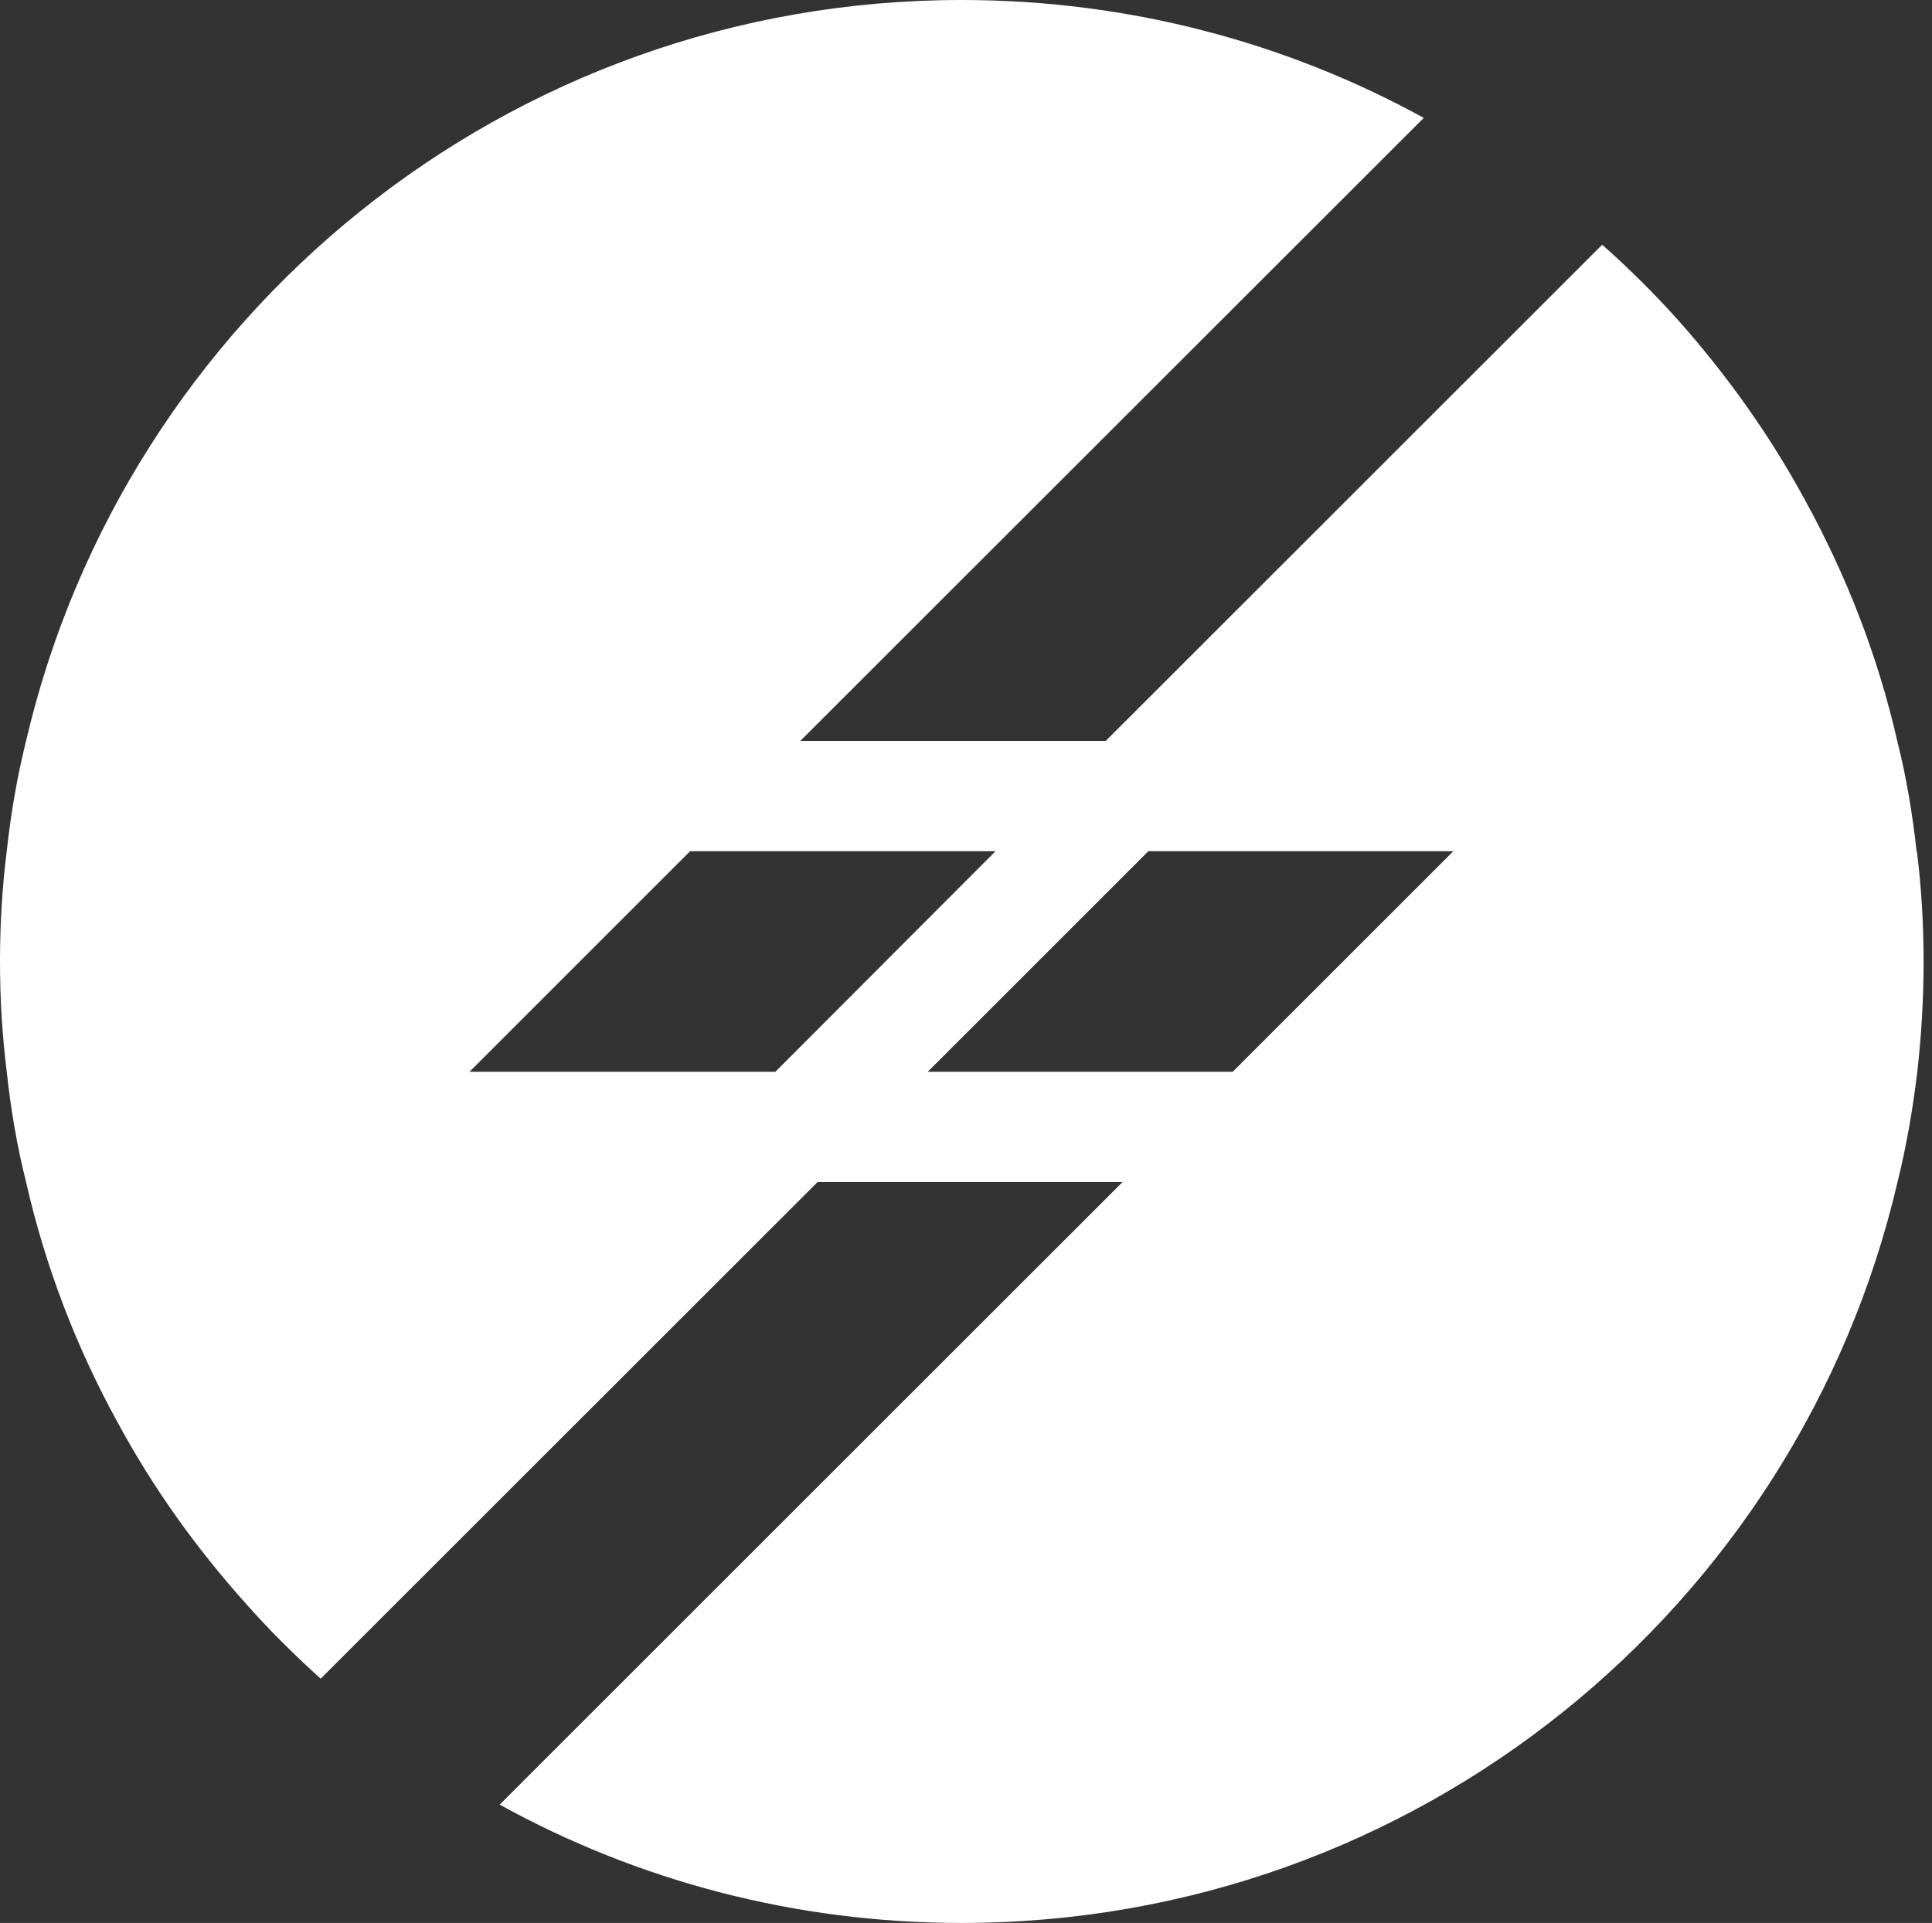 <svg width="226" height="225" viewBox="0 0 226 225" fill="none" xmlns="http://www.w3.org/2000/svg">
<rect x="0" y="0" width="226" height="225" fill="#333333" stroke="none"/>
<g clip-path="url(#clip0_3357_134)">
<path d="M224.195 99.596C223.715 95.192 222.995 90.891 221.933 86.693C219.671 76.737 215.952 67.243 211.12 58.469C207.024 50.912 202.037 43.938 196.382 37.546C193.555 34.393 190.556 31.411 187.42 28.635L129.345 86.693H93.616L166.548 13.795C150.508 4.987 132.087 0 112.466 0C59.223 0 14.634 37.032 3.05 86.693C2.005 90.891 1.268 95.192 0.788 99.596C0.257 103.795 0 108.147 0 112.5C0 116.853 0.257 121.154 0.788 125.404C1.268 129.808 1.988 134.109 3.05 138.307C5.312 148.264 8.979 157.757 13.812 166.531C17.907 174.088 22.894 181.062 28.601 187.454C31.377 190.607 34.376 193.589 37.511 196.417L95.638 138.307H131.316L58.452 211.154C74.509 220.013 92.913 225 112.483 225C165.777 225 210.366 188.02 221.967 138.307C223.012 134.109 223.749 129.808 224.28 125.404C224.76 121.154 225.017 116.853 225.017 112.5C225.017 108.147 224.76 103.795 224.229 99.596H224.195ZM80.729 99.596H116.458L90.703 125.404H54.922L80.729 99.596ZM108.524 125.404L134.332 99.596H170.01L144.202 125.404H108.524Z" fill="white"/>
</g>
<defs>
<clipPath id="clip0_3357_134">
<rect width="225.017" height="225" fill="white"/>
</clipPath>
</defs>
</svg>
